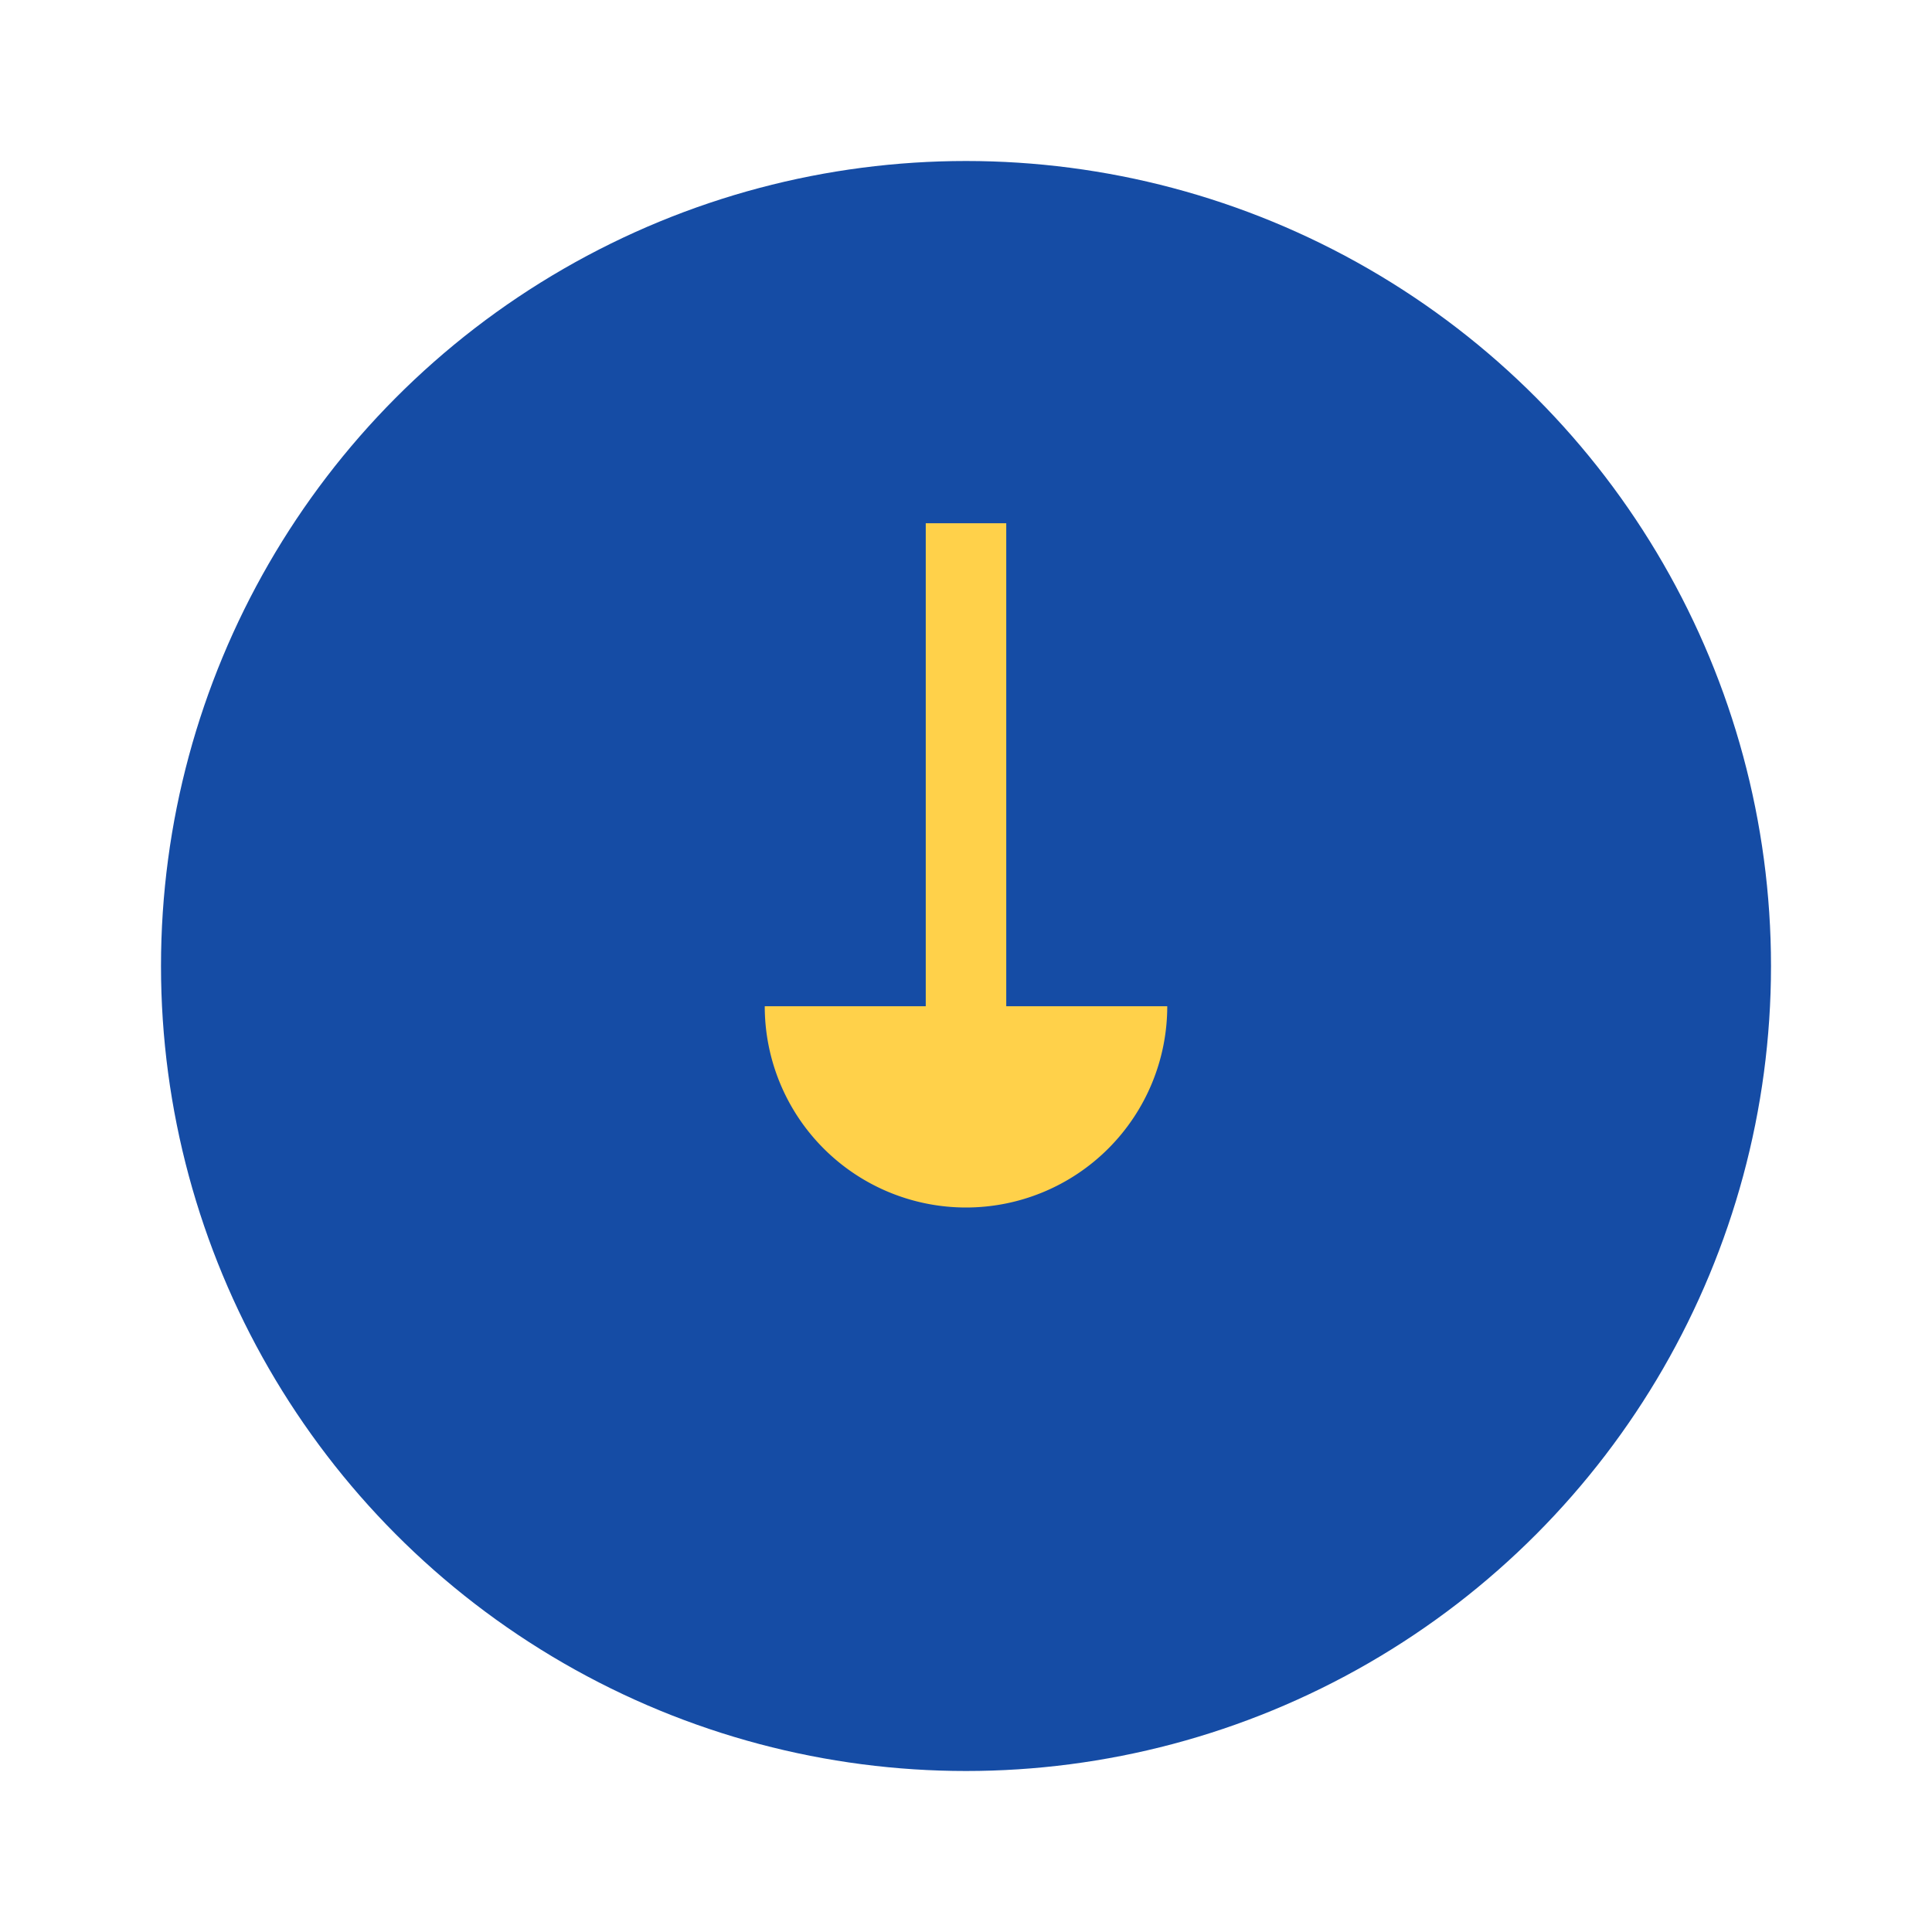 <?xml version="1.0" encoding="UTF-8"?>
<svg xmlns="http://www.w3.org/2000/svg" viewBox="0 0 48 48" width="48" height="48"><circle cx="24" cy="24" r="20" fill="#154CA5"/><path d="M24 13v14" stroke="#FFD14A" stroke-width="2"/><path d="M19 25a5 5 0 0 0 10 0" fill="#FFD14A"/></svg>